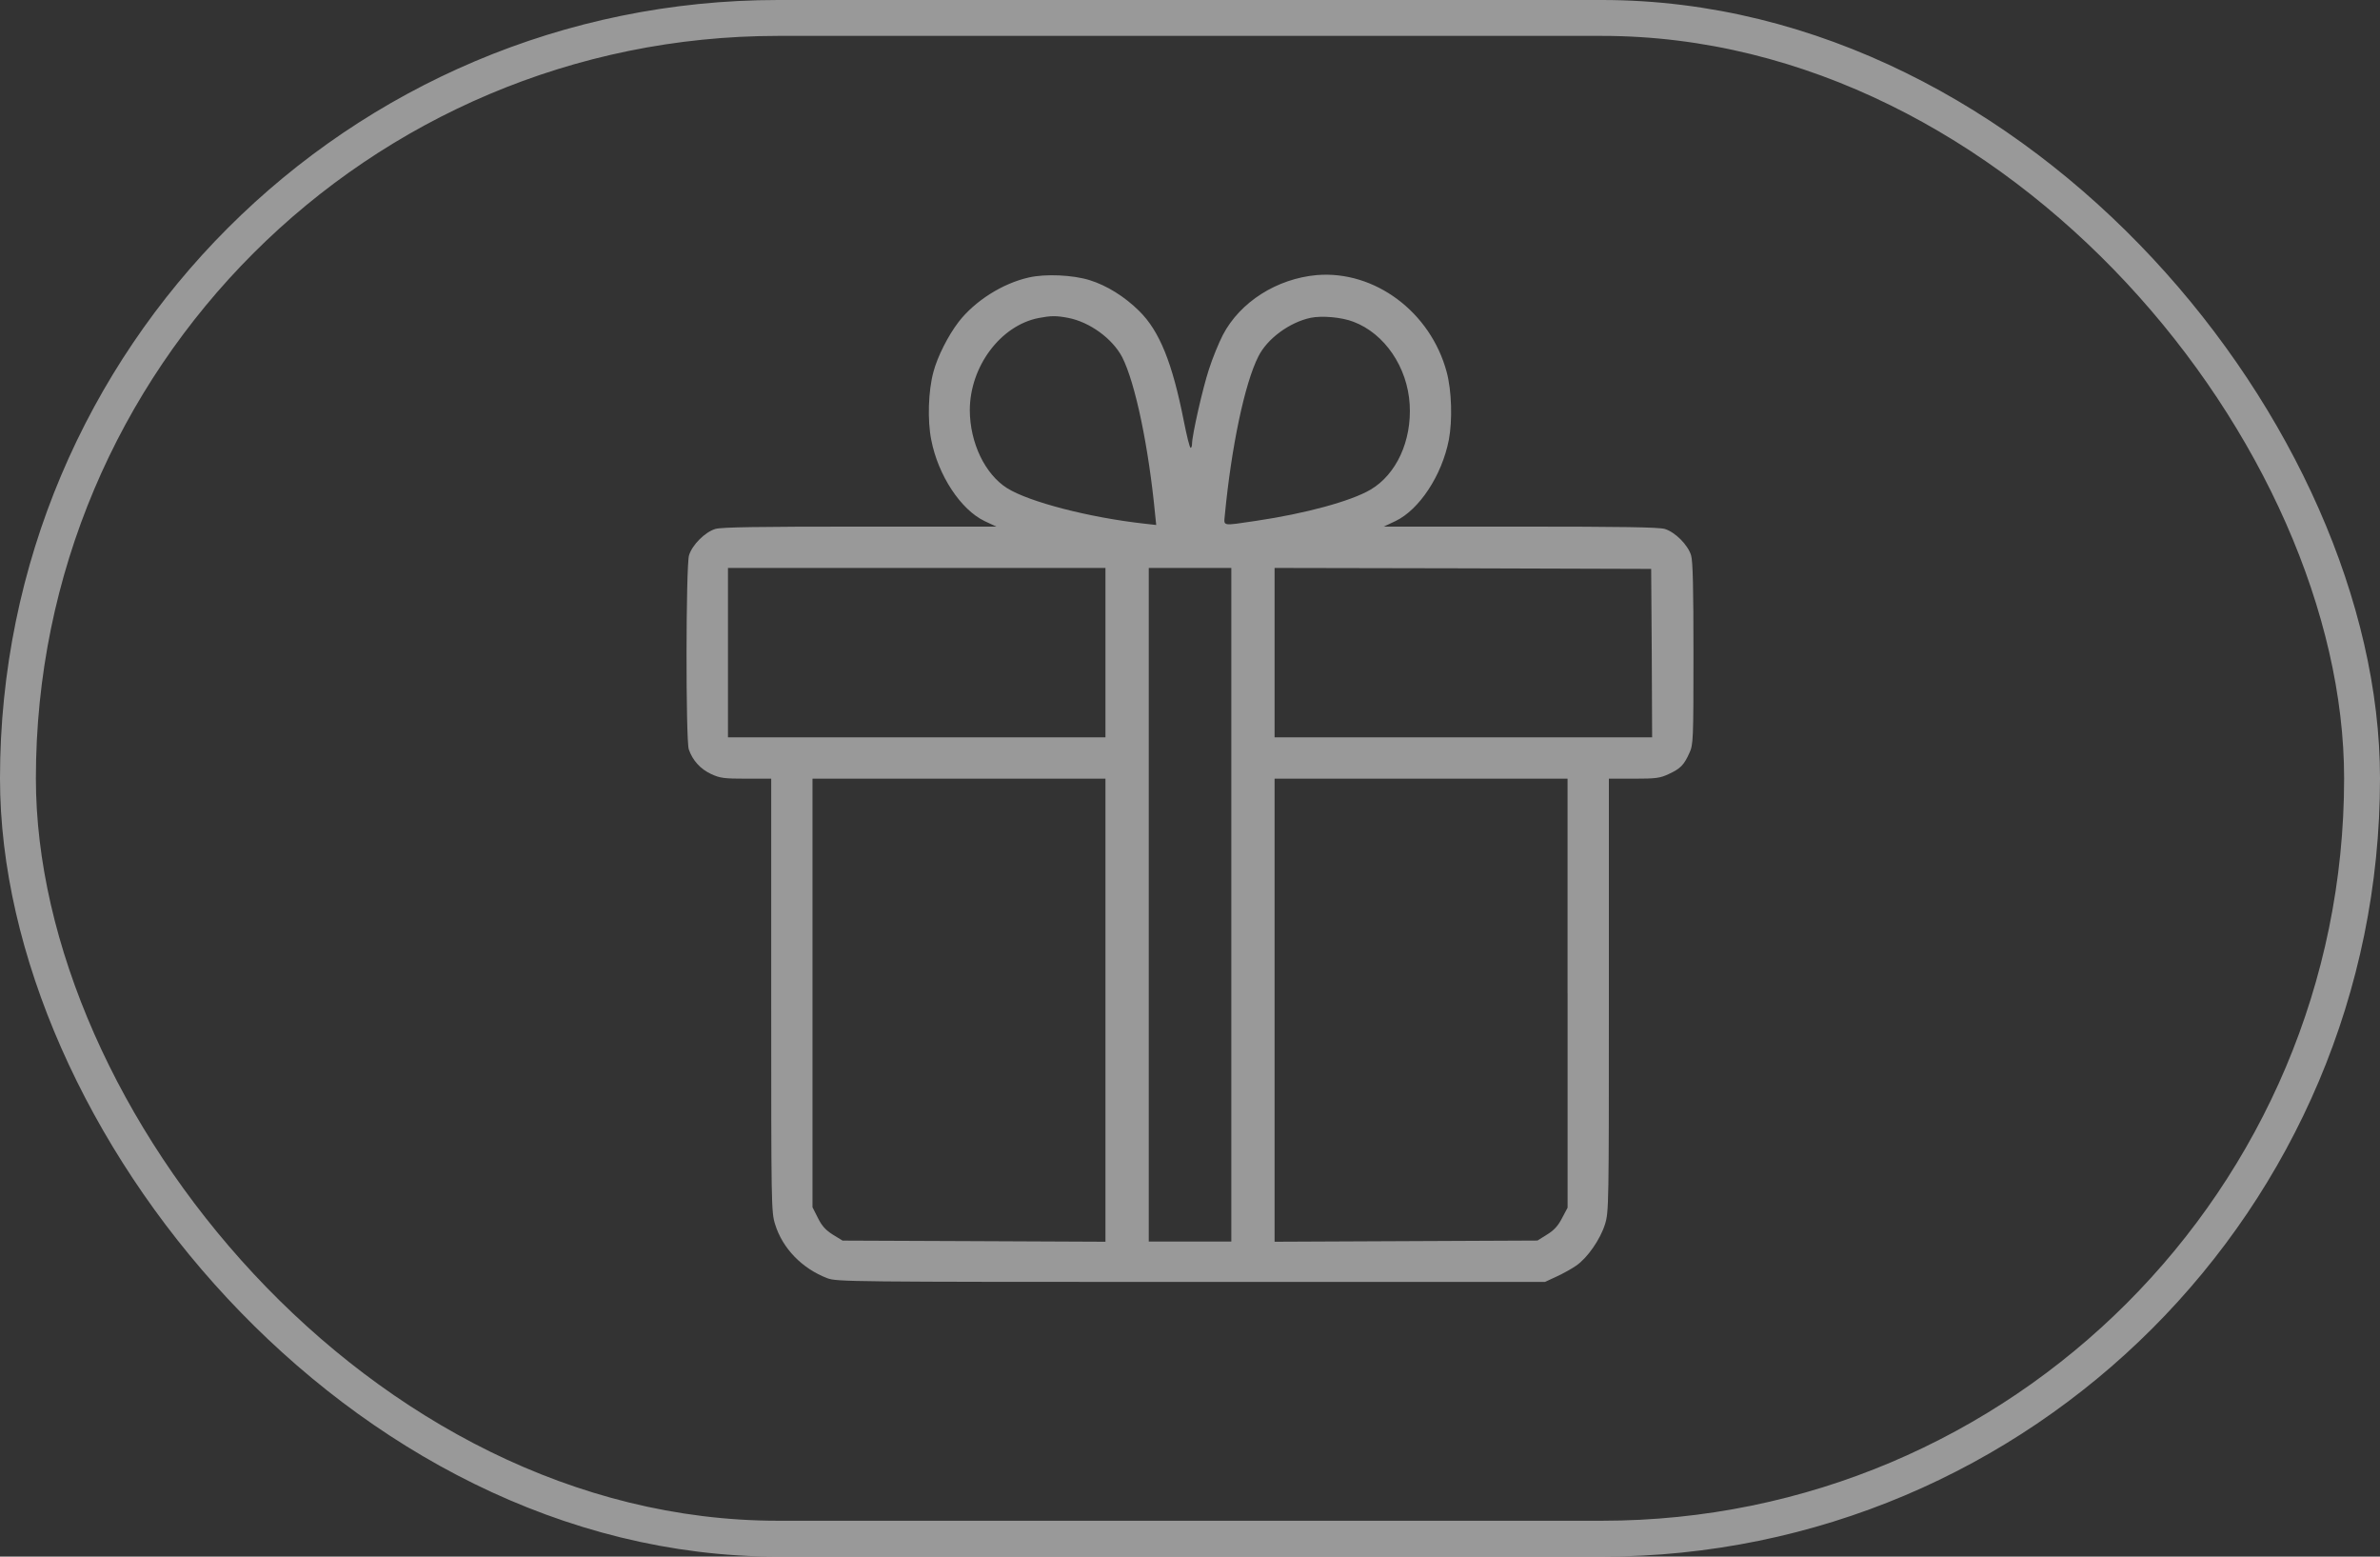 <?xml version="1.0" encoding="UTF-8"?> <svg xmlns="http://www.w3.org/2000/svg" width="52" height="34" viewBox="0 0 52 34" fill="none"><rect x="0" y="0" width="52" height="34" fill="#333333" stroke="none"/> <g opacity="0.5"> <path d="M22.482 6.06C21.902 6.189 21.296 6.576 20.944 7.032C20.716 7.329 20.48 7.793 20.394 8.125C20.282 8.533 20.261 9.183 20.347 9.609C20.497 10.383 20.991 11.132 21.511 11.381L21.769 11.502H18.787C16.553 11.502 15.763 11.514 15.63 11.553C15.402 11.622 15.123 11.902 15.054 12.13C14.985 12.371 14.981 16.152 15.049 16.367C15.131 16.608 15.303 16.797 15.535 16.905C15.728 16.995 15.814 17.008 16.304 17.008H16.85V21.736C16.85 26.352 16.85 26.469 16.936 26.744C17.099 27.269 17.524 27.707 18.074 27.918C18.281 27.996 18.53 28 26.023 28H33.756L34.014 27.88C34.156 27.815 34.349 27.707 34.439 27.643C34.684 27.475 34.963 27.071 35.066 26.744C35.152 26.468 35.152 26.352 35.152 21.736V17.008H35.702C36.184 17.008 36.274 16.995 36.463 16.905C36.716 16.789 36.794 16.707 36.91 16.449C36.996 16.264 37 16.174 37 14.281C37 12.844 36.987 12.259 36.948 12.13C36.88 11.902 36.6 11.622 36.373 11.553C36.24 11.515 35.449 11.502 33.215 11.502H30.233L30.49 11.381C31.01 11.132 31.504 10.383 31.655 9.609C31.736 9.183 31.719 8.537 31.608 8.125C31.255 6.812 30.035 5.905 28.772 6.008C27.9 6.086 27.096 6.593 26.718 7.316C26.632 7.483 26.491 7.823 26.413 8.069C26.276 8.486 26.044 9.51 26.044 9.699C26.044 9.742 26.031 9.781 26.014 9.781C25.992 9.781 25.928 9.514 25.863 9.187C25.614 7.927 25.335 7.23 24.888 6.791C24.57 6.477 24.183 6.236 23.81 6.12C23.44 6.004 22.843 5.978 22.482 6.06ZM23.333 6.942C23.81 7.032 24.308 7.398 24.519 7.802C24.806 8.366 25.099 9.772 25.24 11.256L25.262 11.467L24.996 11.437C23.801 11.304 22.486 10.964 22.005 10.663C21.52 10.357 21.193 9.673 21.189 8.963C21.189 8.008 21.859 7.109 22.693 6.946C22.963 6.894 23.079 6.894 23.333 6.942ZM29.571 7.028C30.254 7.286 30.752 8.021 30.8 8.834C30.847 9.63 30.508 10.366 29.941 10.697C29.515 10.947 28.518 11.218 27.44 11.377C26.684 11.489 26.74 11.497 26.761 11.252C26.903 9.764 27.195 8.374 27.492 7.789C27.685 7.397 28.175 7.04 28.634 6.942C28.884 6.89 29.317 6.929 29.571 7.028ZM24.153 14.255V16.105H20.029H15.905V14.255V12.405H20.029H24.153V14.255ZM26.903 19.762V27.118H26.001H25.099V19.762V12.405H26.001H26.903V19.762ZM36.089 14.264L36.097 16.105H31.973H27.848V14.255V12.405L31.964 12.413L36.076 12.426L36.089 14.264ZM24.153 22.063V27.122L21.283 27.109L18.409 27.097L18.198 26.968C18.04 26.869 17.958 26.778 17.872 26.606L17.752 26.369V21.689V17.008H20.952H24.153V22.063H24.153ZM34.25 21.693V26.378L34.129 26.606C34.043 26.774 33.953 26.873 33.798 26.967L33.592 27.096L30.718 27.109L27.848 27.122V22.063V17.008H31.049H34.249V21.693H34.25Z" fill="white"></path> <rect x="0.392" y="0.392" width="51.216" height="33.216" rx="16.608" stroke="white" stroke-width="0.784"></rect> </g> </svg> 